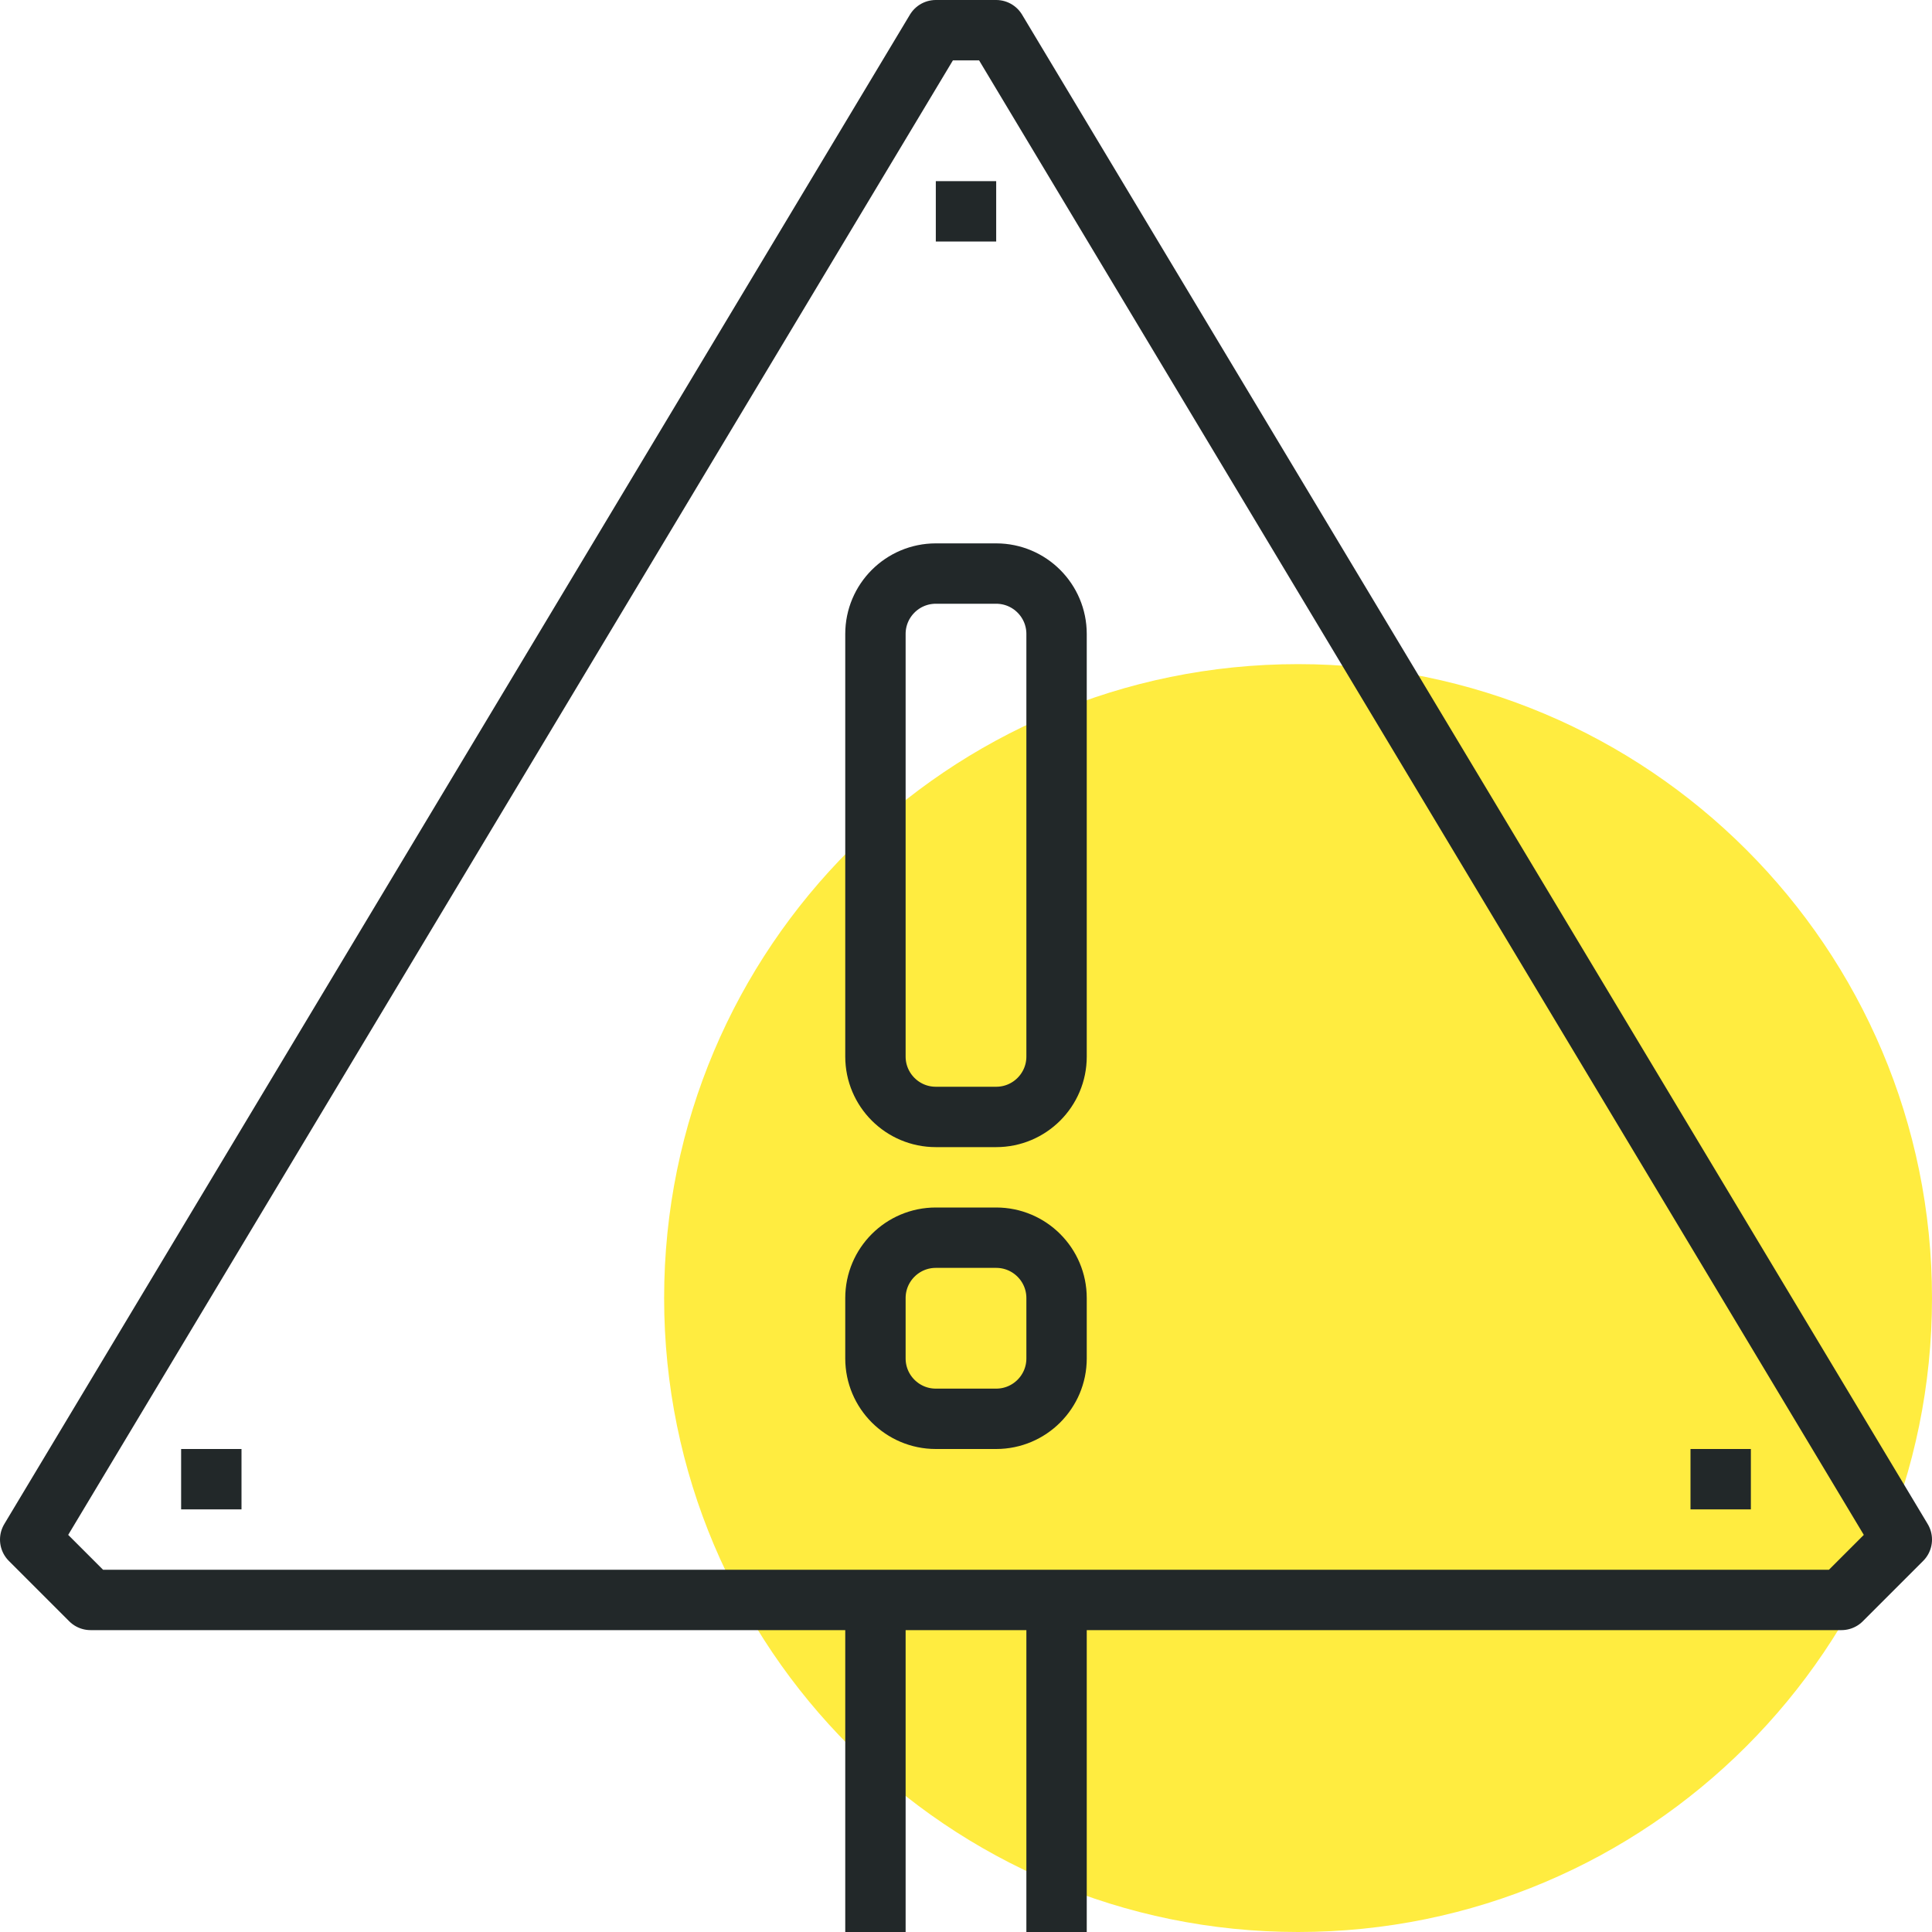 <?xml version="1.0" encoding="iso-8859-1"?>
<!-- Generator: Adobe Illustrator 17.0.0, SVG Export Plug-In . SVG Version: 6.00 Build 0)  -->
<!DOCTYPE svg PUBLIC "-//W3C//DTD SVG 1.1//EN" "http://www.w3.org/Graphics/SVG/1.1/DTD/svg11.dtd">
<svg version="1.1" id="_x33_2_x5F_alert_x5F_sign" xmlns="http://www.w3.org/2000/svg" xmlns:xlink="http://www.w3.org/1999/xlink"
	 x="0px" y="0px" width="64px" height="64px" viewBox="0 0 64 64" style="enable-background:new 0 0 64 64;" xml:space="preserve">
<g>
	<path style="fill:#FFEC40;" d="M64,43c0,11.597-9.401,21-21,21s-21-9.403-21-21c0-11.604,9.401-21,21-21S64,31.396,64,43z"/>
	<g>
		<g>
			<polygon style="fill:none;stroke:#222829;stroke-width:2;stroke-linejoin:round;stroke-miterlimit:10;" points="31,1 1,51 3,53 
				61,53 63,51 33,1 			"/>
			
				<line style="fill:none;stroke:#222829;stroke-width:2;stroke-linejoin:round;stroke-miterlimit:10;" x1="35" y1="53" x2="35" y2="64"/>
			
				<line style="fill:none;stroke:#222829;stroke-width:2;stroke-linejoin:round;stroke-miterlimit:10;" x1="29" y1="64" x2="29" y2="53"/>
			<g>
				<path style="fill:none;stroke:#222829;stroke-width:2;stroke-linejoin:round;stroke-miterlimit:10;" d="M35,35
					c0,1.104-0.896,2-2,2h-2c-1.104,0-2-0.896-2-2V21c0-1.104,0.896-2,2-2h2c1.104,0,2,0.896,2,2V35z"/>
				<path style="fill:none;stroke:#222829;stroke-width:2;stroke-linejoin:round;stroke-miterlimit:10;" d="M35,45
					c0,1.104-0.896,2-2,2h-2c-1.104,0-2-0.896-2-2v-2c0-1.104,0.896-2,2-2h2c1.104,0,2,0.896,2,2V45z"/>
			</g>
			
				<line style="fill:none;stroke:#222829;stroke-width:2;stroke-linejoin:round;stroke-miterlimit:10;" x1="8" y1="49" x2="6" y2="49"/>
			
				<line style="fill:none;stroke:#222829;stroke-width:2;stroke-linejoin:round;stroke-miterlimit:10;" x1="58" y1="49" x2="56" y2="49"/>
			
				<line style="fill:none;stroke:#222829;stroke-width:2;stroke-linejoin:round;stroke-miterlimit:10;" x1="33" y1="7" x2="31" y2="7"/>
		</g>
	</g>
</g>
</svg>

